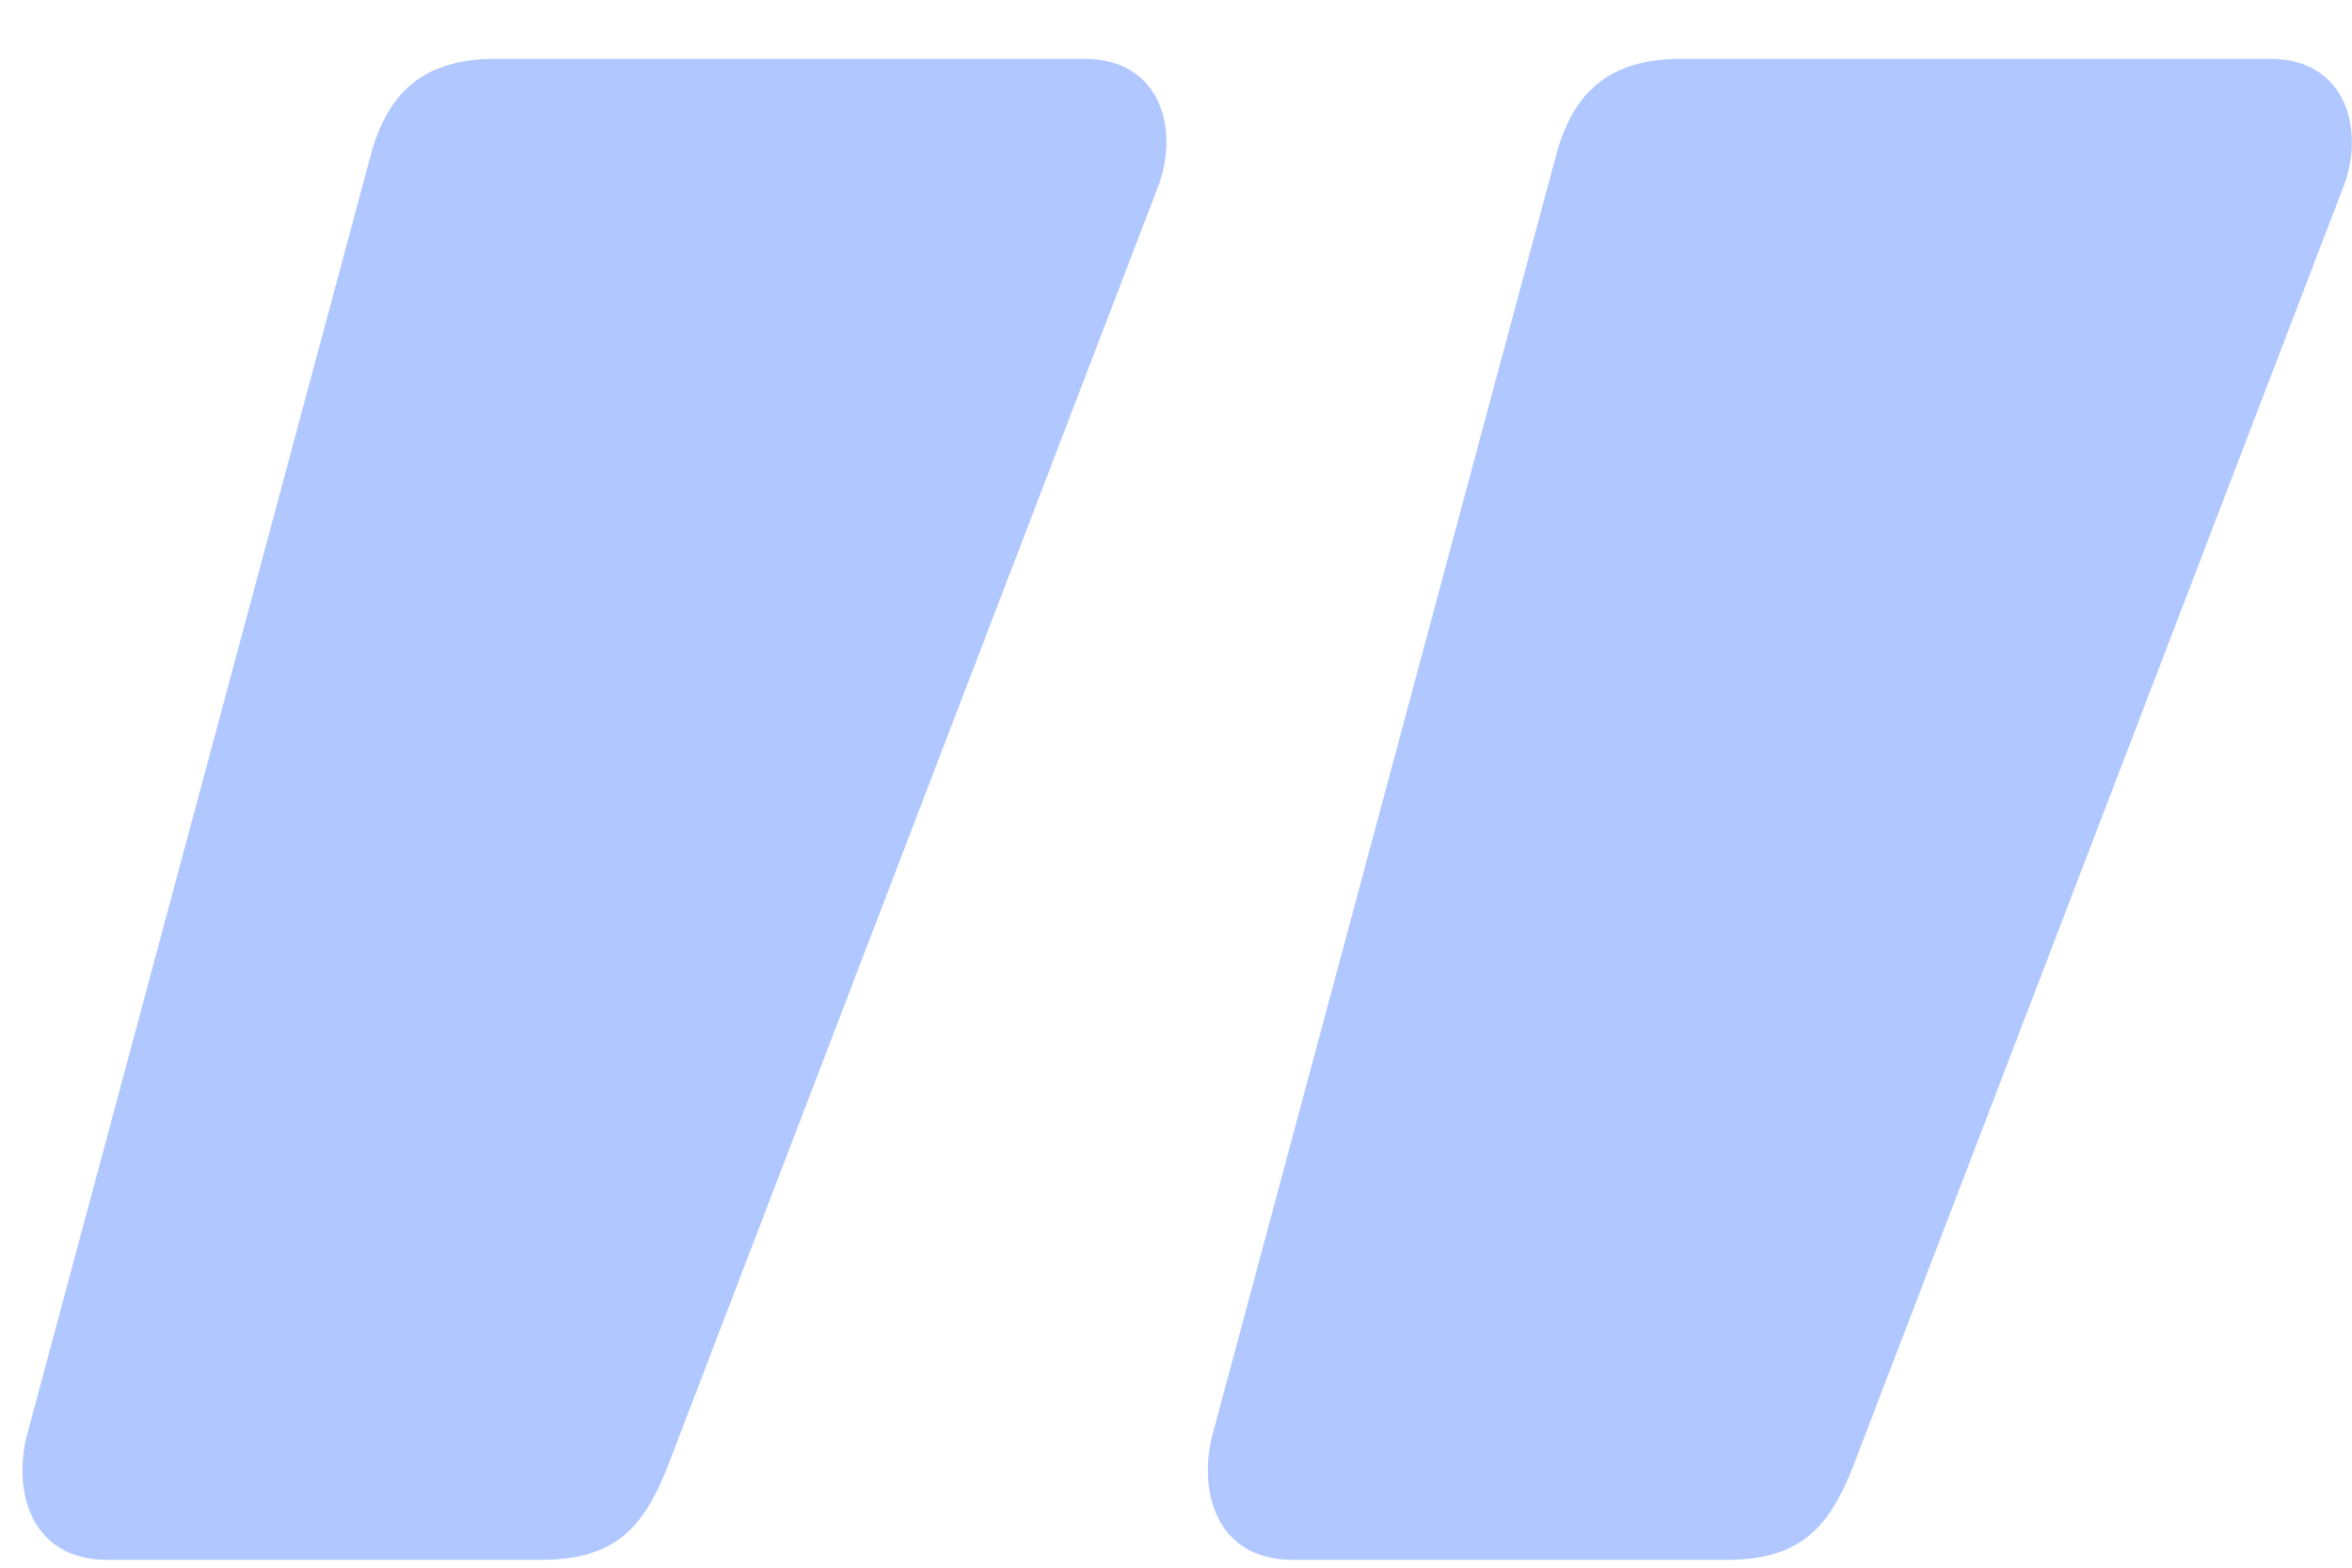 <svg xmlns="http://www.w3.org/2000/svg" fill="none" viewBox="0 0 30 20"><path fill="#B0C7FF" d="M4.75 1.9L.36 18.25c-.21.72 0 1.65 1.01 1.65h5.54c.94 0 1.3-.43 1.59-1.15l6.26-16.34c.29-.72.07-1.66-.93-1.66h-7.5c-.93 0-1.36.43-1.58 1.15zm15.12 0l-4.39 16.35c-.21.72 0 1.65 1.01 1.65h5.54c.94 0 1.3-.43 1.59-1.15l6.26-16.34c.29-.72.07-1.66-.93-1.66h-7.5c-.93 0-1.36.43-1.58 1.15z"/></svg>